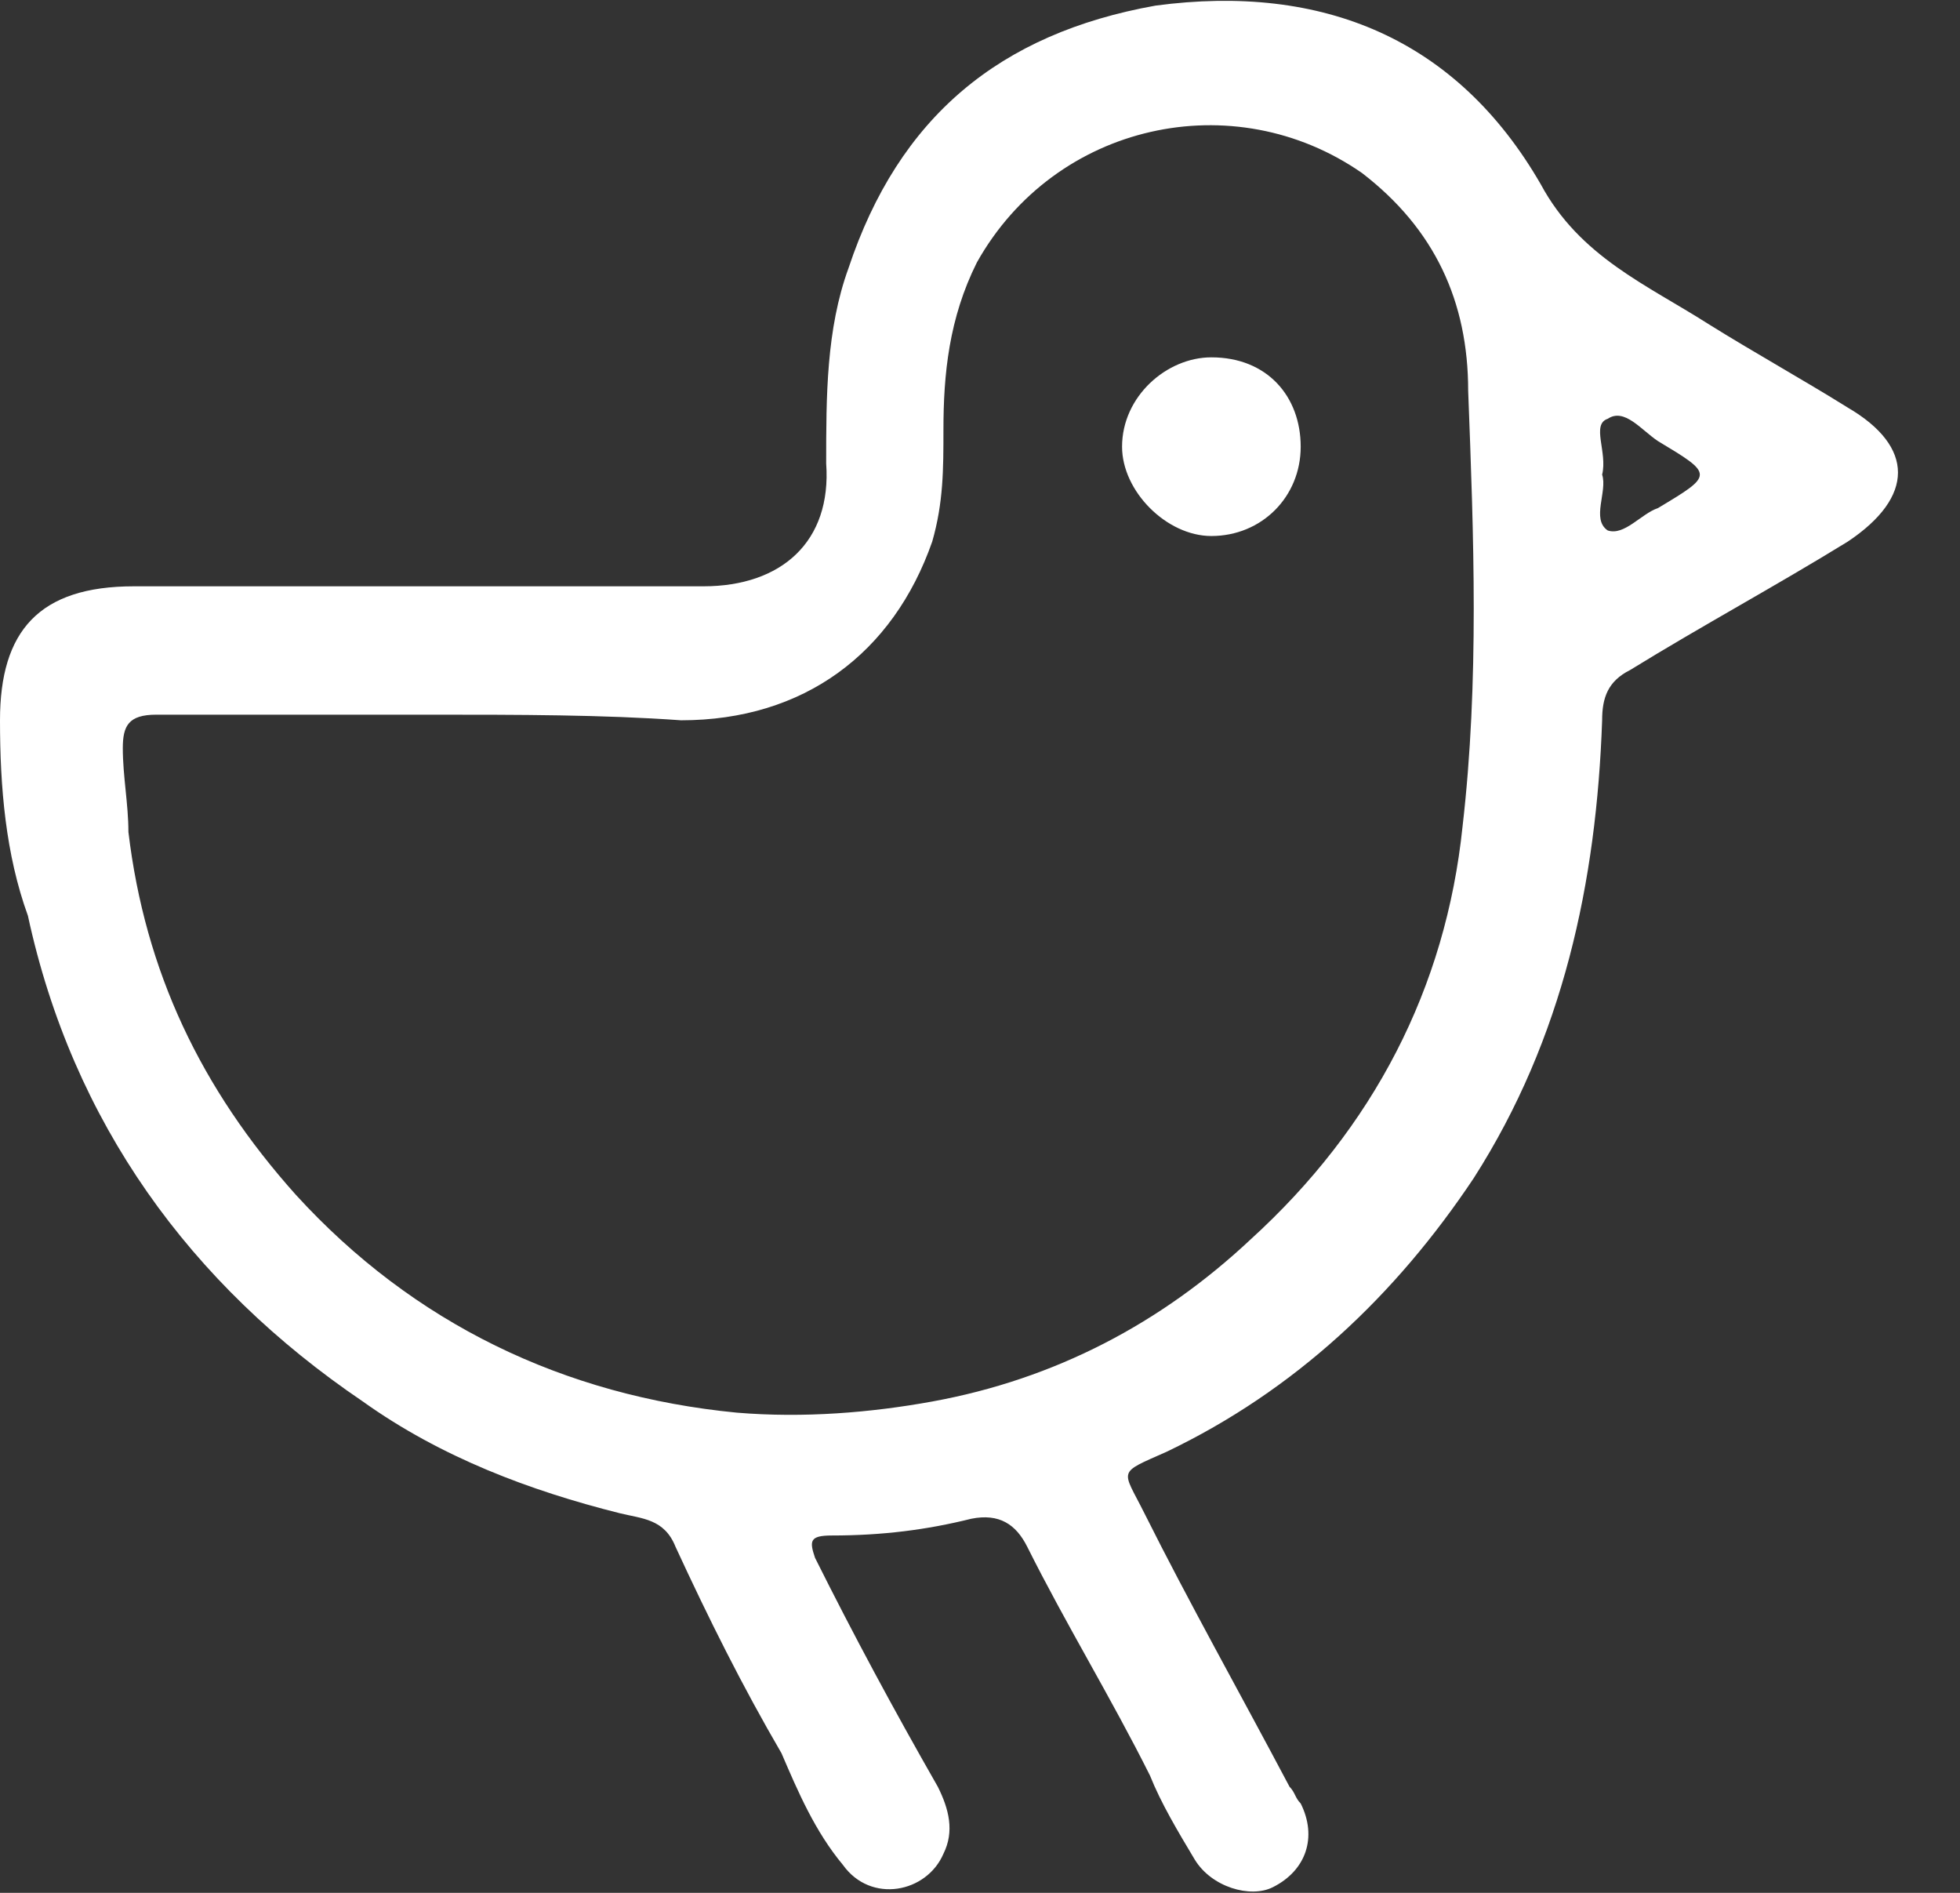 <svg width="29" height="28" viewBox="0 0 29 28" fill="none" xmlns="http://www.w3.org/2000/svg">
<rect x="0" y="0" width="29" height="28" fill="#333333" stroke="none"/>
<g clip-path="url(#clip0_57_24)">
<path d="M6.36 8.673C7.681 8.673 9.086 8.673 10.407 8.673C11.563 8.673 12.307 8.012 12.224 6.855C12.224 5.864 12.224 4.873 12.555 3.965C13.298 1.735 14.785 0.496 17.097 0.083C19.575 -0.248 21.558 0.578 22.797 2.726C23.375 3.799 24.366 4.212 25.274 4.791C25.935 5.204 26.678 5.617 27.339 6.029C28.33 6.608 28.33 7.351 27.339 8.012C26.265 8.673 25.192 9.251 24.118 9.912C23.788 10.077 23.705 10.325 23.705 10.655C23.622 13.05 23.127 15.363 21.805 17.428C20.649 19.162 19.162 20.566 17.262 21.475C16.519 21.805 16.602 21.723 16.932 22.384C17.593 23.705 18.336 25.026 19.08 26.431C19.162 26.513 19.162 26.596 19.245 26.678C19.493 27.174 19.327 27.67 18.832 27.917C18.502 28.083 17.923 27.917 17.675 27.504C17.428 27.091 17.18 26.678 17.015 26.265C16.437 25.109 15.776 24.035 15.198 22.879C15.032 22.549 14.785 22.384 14.372 22.466C13.711 22.631 13.05 22.714 12.307 22.714C11.976 22.714 11.976 22.797 12.059 23.044C12.637 24.201 13.215 25.274 13.876 26.431C14.041 26.761 14.124 27.091 13.959 27.422C13.711 28 12.885 28.165 12.472 27.587C12.059 27.091 11.811 26.513 11.563 25.935C10.985 24.944 10.49 23.953 9.994 22.879C9.829 22.466 9.499 22.466 9.168 22.384C7.847 22.053 6.525 21.558 5.369 20.732C2.808 18.997 1.074 16.602 0.413 13.546C0.083 12.637 0 11.646 0 10.655C0 9.333 0.578 8.673 1.982 8.673C3.386 8.673 4.873 8.673 6.36 8.673ZM6.36 10.572C5.038 10.572 3.717 10.572 2.313 10.572C1.9 10.572 1.817 10.738 1.817 11.068C1.817 11.481 1.9 11.894 1.9 12.307C2.147 14.372 2.973 16.106 4.378 17.675C6.112 19.575 8.342 20.649 10.903 20.897C11.894 20.979 12.885 20.897 13.793 20.732C15.611 20.401 17.18 19.575 18.502 18.336C20.319 16.684 21.392 14.62 21.64 12.224C21.888 10.077 21.805 7.929 21.723 5.782C21.723 4.46 21.227 3.386 20.153 2.56C18.254 1.239 15.611 1.817 14.454 3.882C14.041 4.708 13.959 5.534 13.959 6.36C13.959 6.938 13.959 7.434 13.793 8.012C13.215 9.664 11.894 10.655 10.077 10.655C8.92 10.572 7.681 10.572 6.36 10.572ZM23.705 7.021C23.788 7.268 23.54 7.681 23.788 7.847C24.035 7.929 24.283 7.599 24.531 7.516C25.357 7.021 25.357 7.021 24.531 6.525C24.283 6.36 24.035 6.029 23.788 6.195C23.54 6.277 23.788 6.69 23.705 7.021Z" fill="white"/>
<path d="M19.245 6.608C19.245 7.351 18.667 7.929 17.923 7.929C17.262 7.929 16.602 7.268 16.602 6.608C16.602 5.864 17.262 5.286 17.923 5.286C18.749 5.286 19.245 5.864 19.245 6.608Z" fill="white"/>
</g>
<defs>
<clipPath id="clip0_57_24">
<rect width="28.083" height="28" fill="white"/>
</clipPath>
</defs>
</svg>
